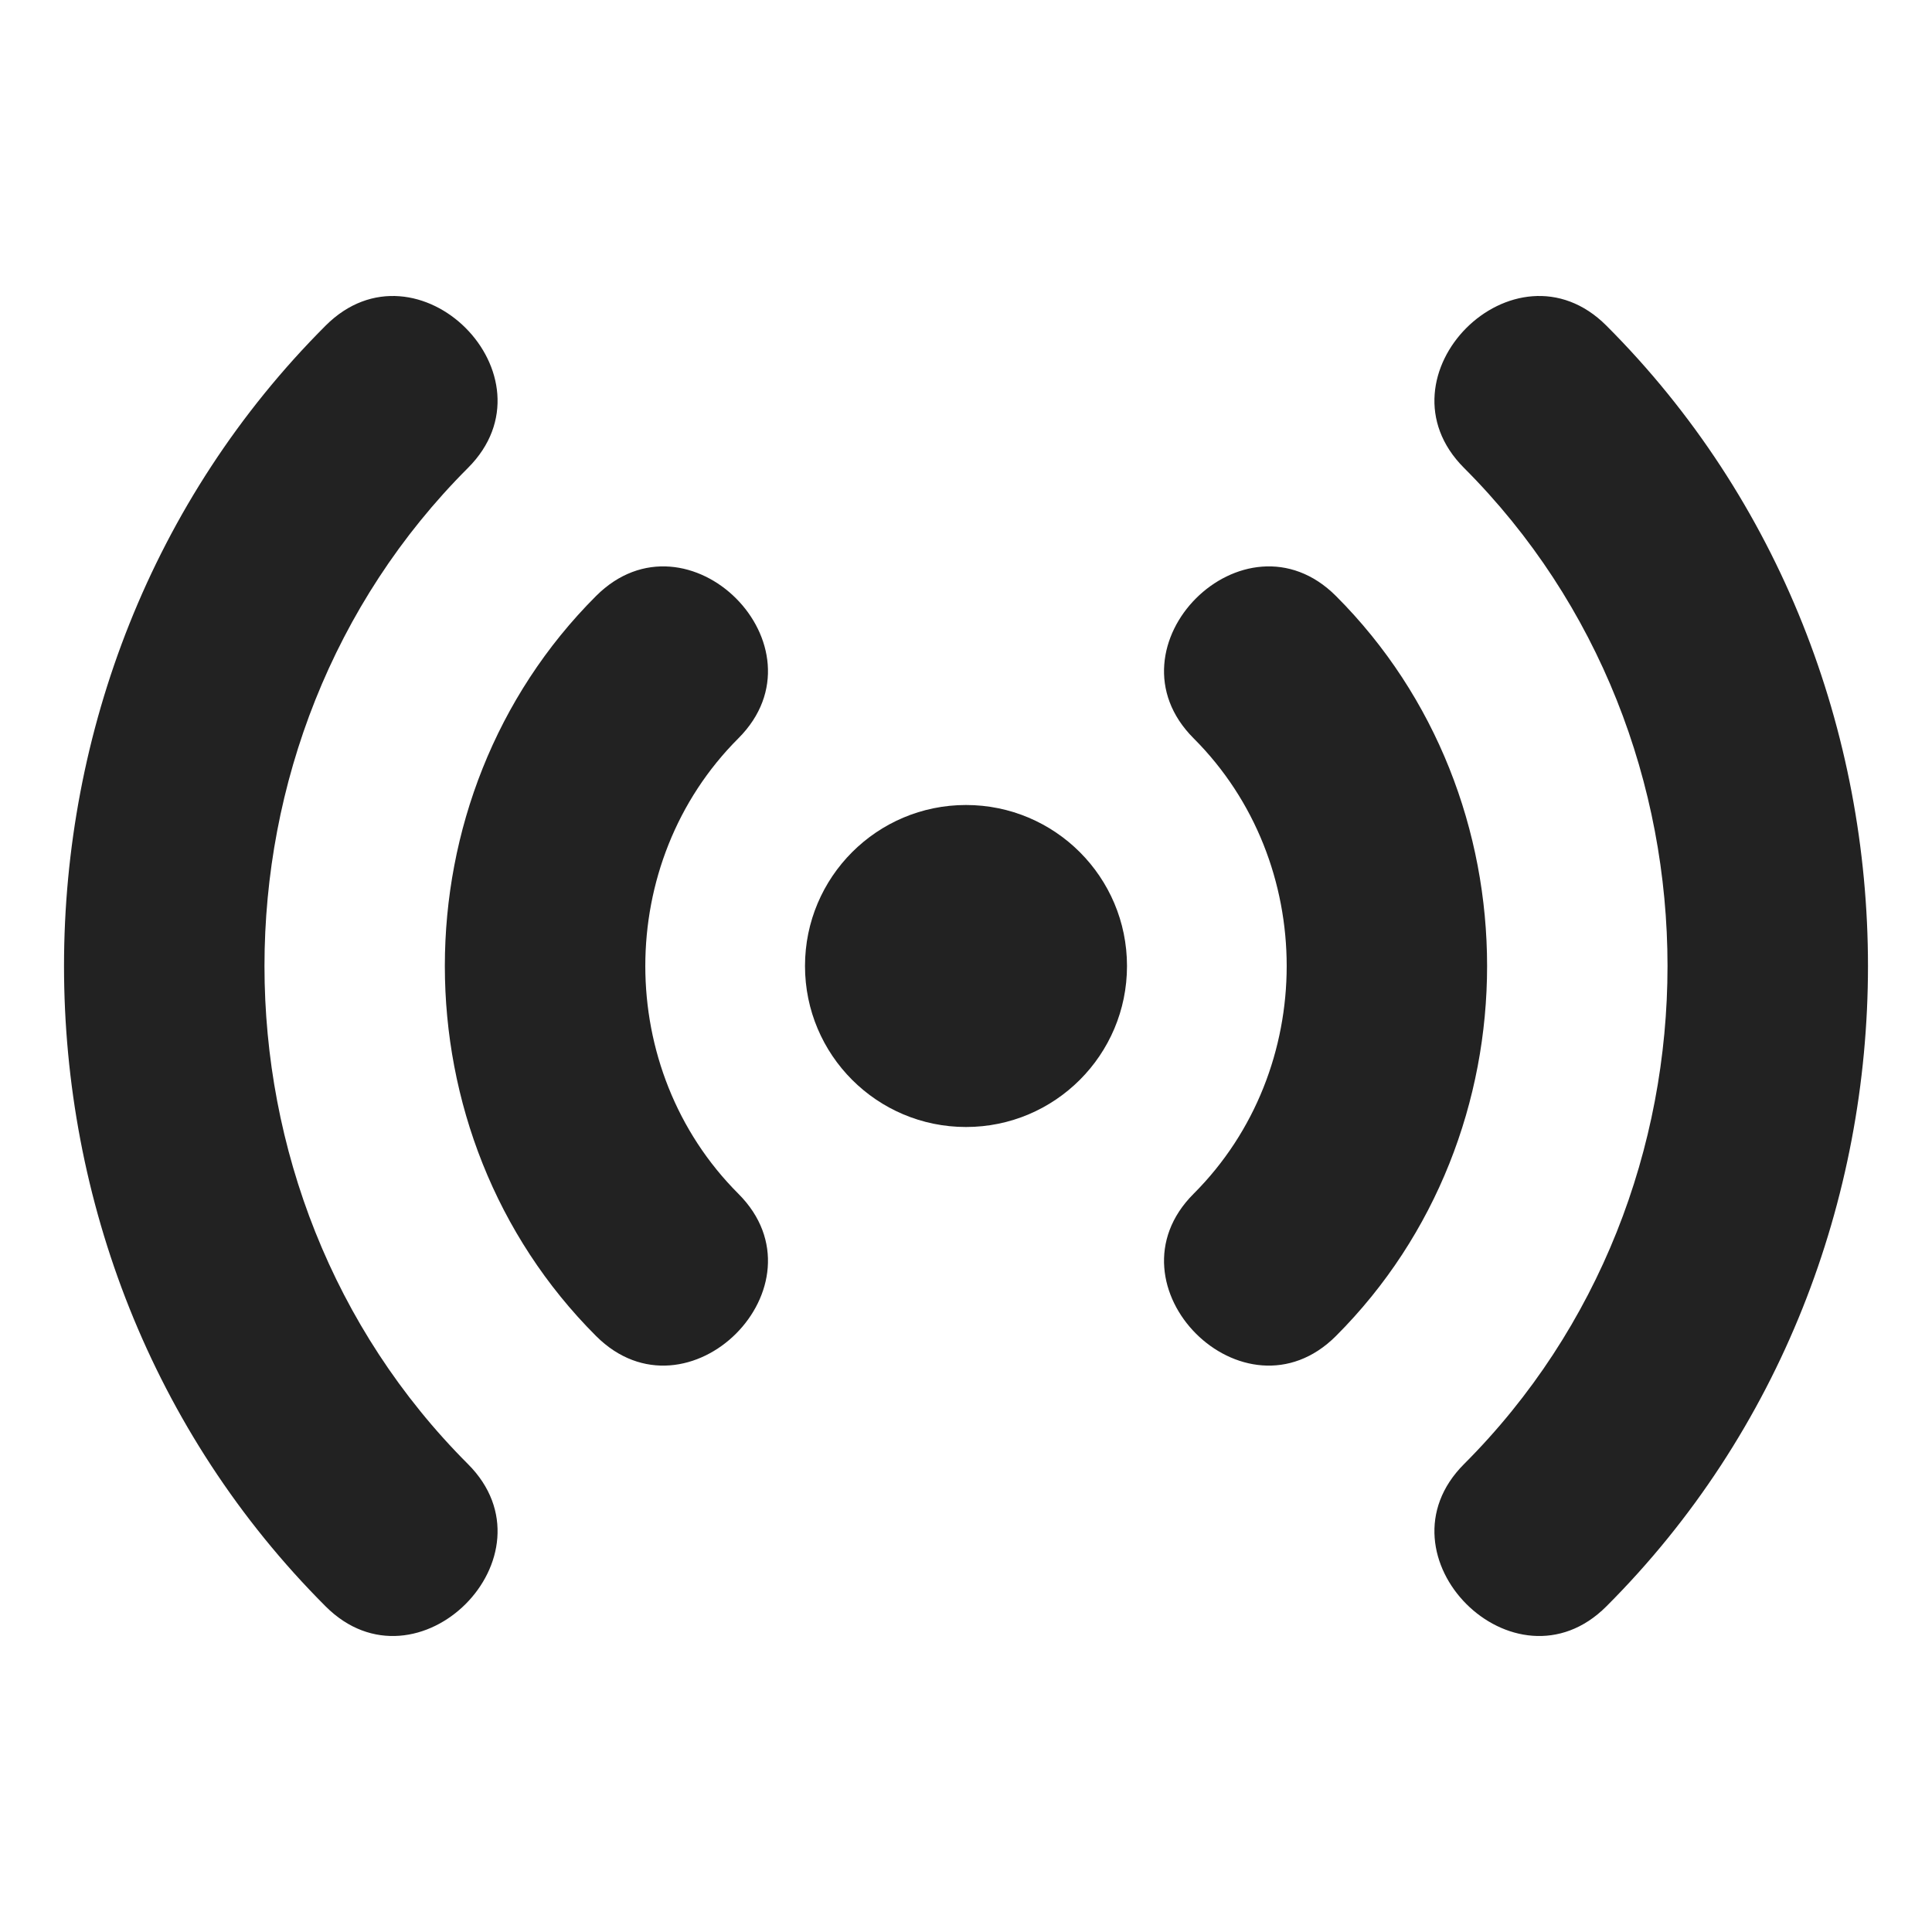 <svg width="24" height="24" viewBox="0 0 24 24" fill="none" xmlns="http://www.w3.org/2000/svg">
<path d="M5.813 5.813C6.953 4.673 5.185 2.905 4.045 4.045C-0.288 8.378 -0.288 15.622 4.045 19.955C5.185 21.095 6.953 19.327 5.813 18.187C2.443 14.817 2.443 9.183 5.813 5.813Z" fill="#222222"/>
<path d="M18.187 5.813C17.047 4.673 18.815 2.905 19.955 4.045C24.288 8.378 24.288 15.622 19.955 19.955C18.815 21.095 17.047 19.327 18.187 18.187C21.557 14.817 21.557 9.183 18.187 5.813Z" fill="#222222"/>
<path d="M14.828 9.172C16.369 10.712 16.369 13.288 14.828 14.829C13.688 15.968 15.456 17.736 16.596 16.596C19.099 14.093 19.099 9.907 16.596 7.404C15.456 6.264 13.688 8.032 14.828 9.172Z" fill="#222222"/>
<path d="M14 12C14 13.105 13.104 14 12 14C10.895 14 10 13.105 10 12C10 10.895 10.895 10 12 10C13.104 10 14 10.895 14 12Z" fill="#222222"/>
<path d="M9.172 9.172C7.631 10.712 7.631 13.288 9.172 14.829C10.312 15.968 8.544 17.736 7.404 16.596C4.9 14.093 4.9 9.907 7.404 7.404C8.544 6.264 10.312 8.032 9.172 9.172Z" fill="#222222"/>
</svg>
